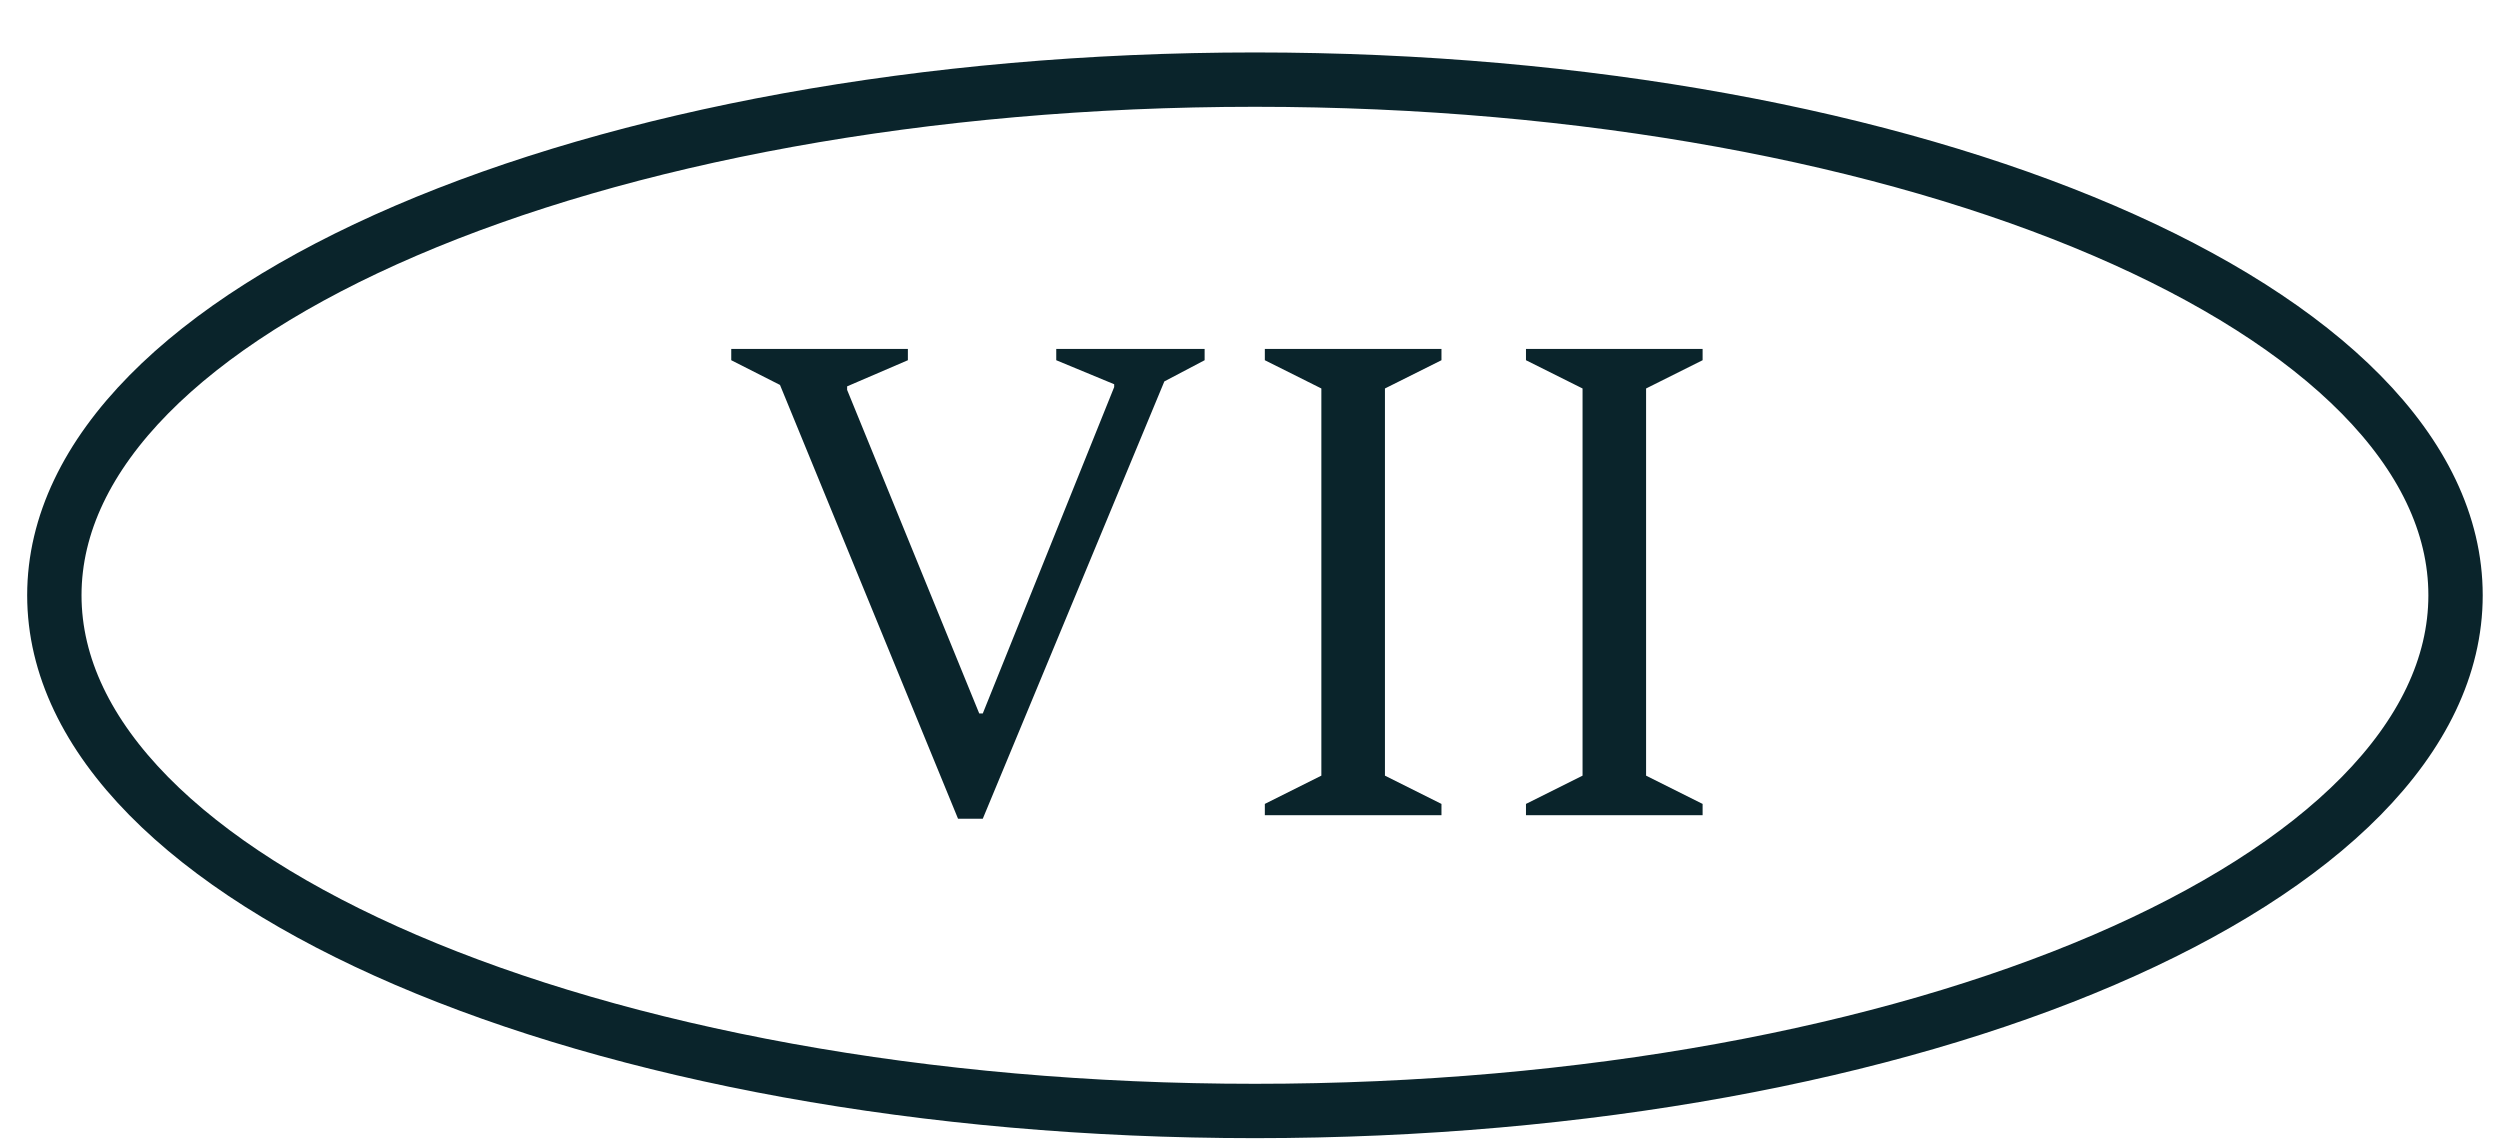 <?xml version="1.0" encoding="UTF-8"?> <svg xmlns="http://www.w3.org/2000/svg" width="46" height="21" viewBox="0 0 46 21" fill="none"> <path d="M17.628 15.065L14.352 7.083L13.455 6.628V6.42H16.705V6.628L15.587 7.109V7.174L18.018 13.128H18.083L20.501 7.122V7.07L19.435 6.628V6.42H22.165V6.628L21.424 7.018L18.083 15.065H17.628ZM23.273 15V14.792L24.313 14.272V7.148L23.273 6.628V6.42H26.523V6.628L25.483 7.148V14.272L26.523 14.792V15H23.273ZM28.078 15V14.792L29.119 14.272V7.148L28.078 6.628V6.42H31.328V6.628L30.288 7.148V14.272L31.328 14.792V15H28.078Z" fill="#0A242B"></path> <path d="M23.091 20.442C35.291 20.442 45.182 16.194 45.182 10.953C45.182 5.713 35.291 1.465 23.091 1.465C10.89 1.465 1 5.713 1 10.953C1 16.194 10.89 20.442 23.091 20.442Z" stroke="#0A242B" stroke-miterlimit="10"></path> </svg> 